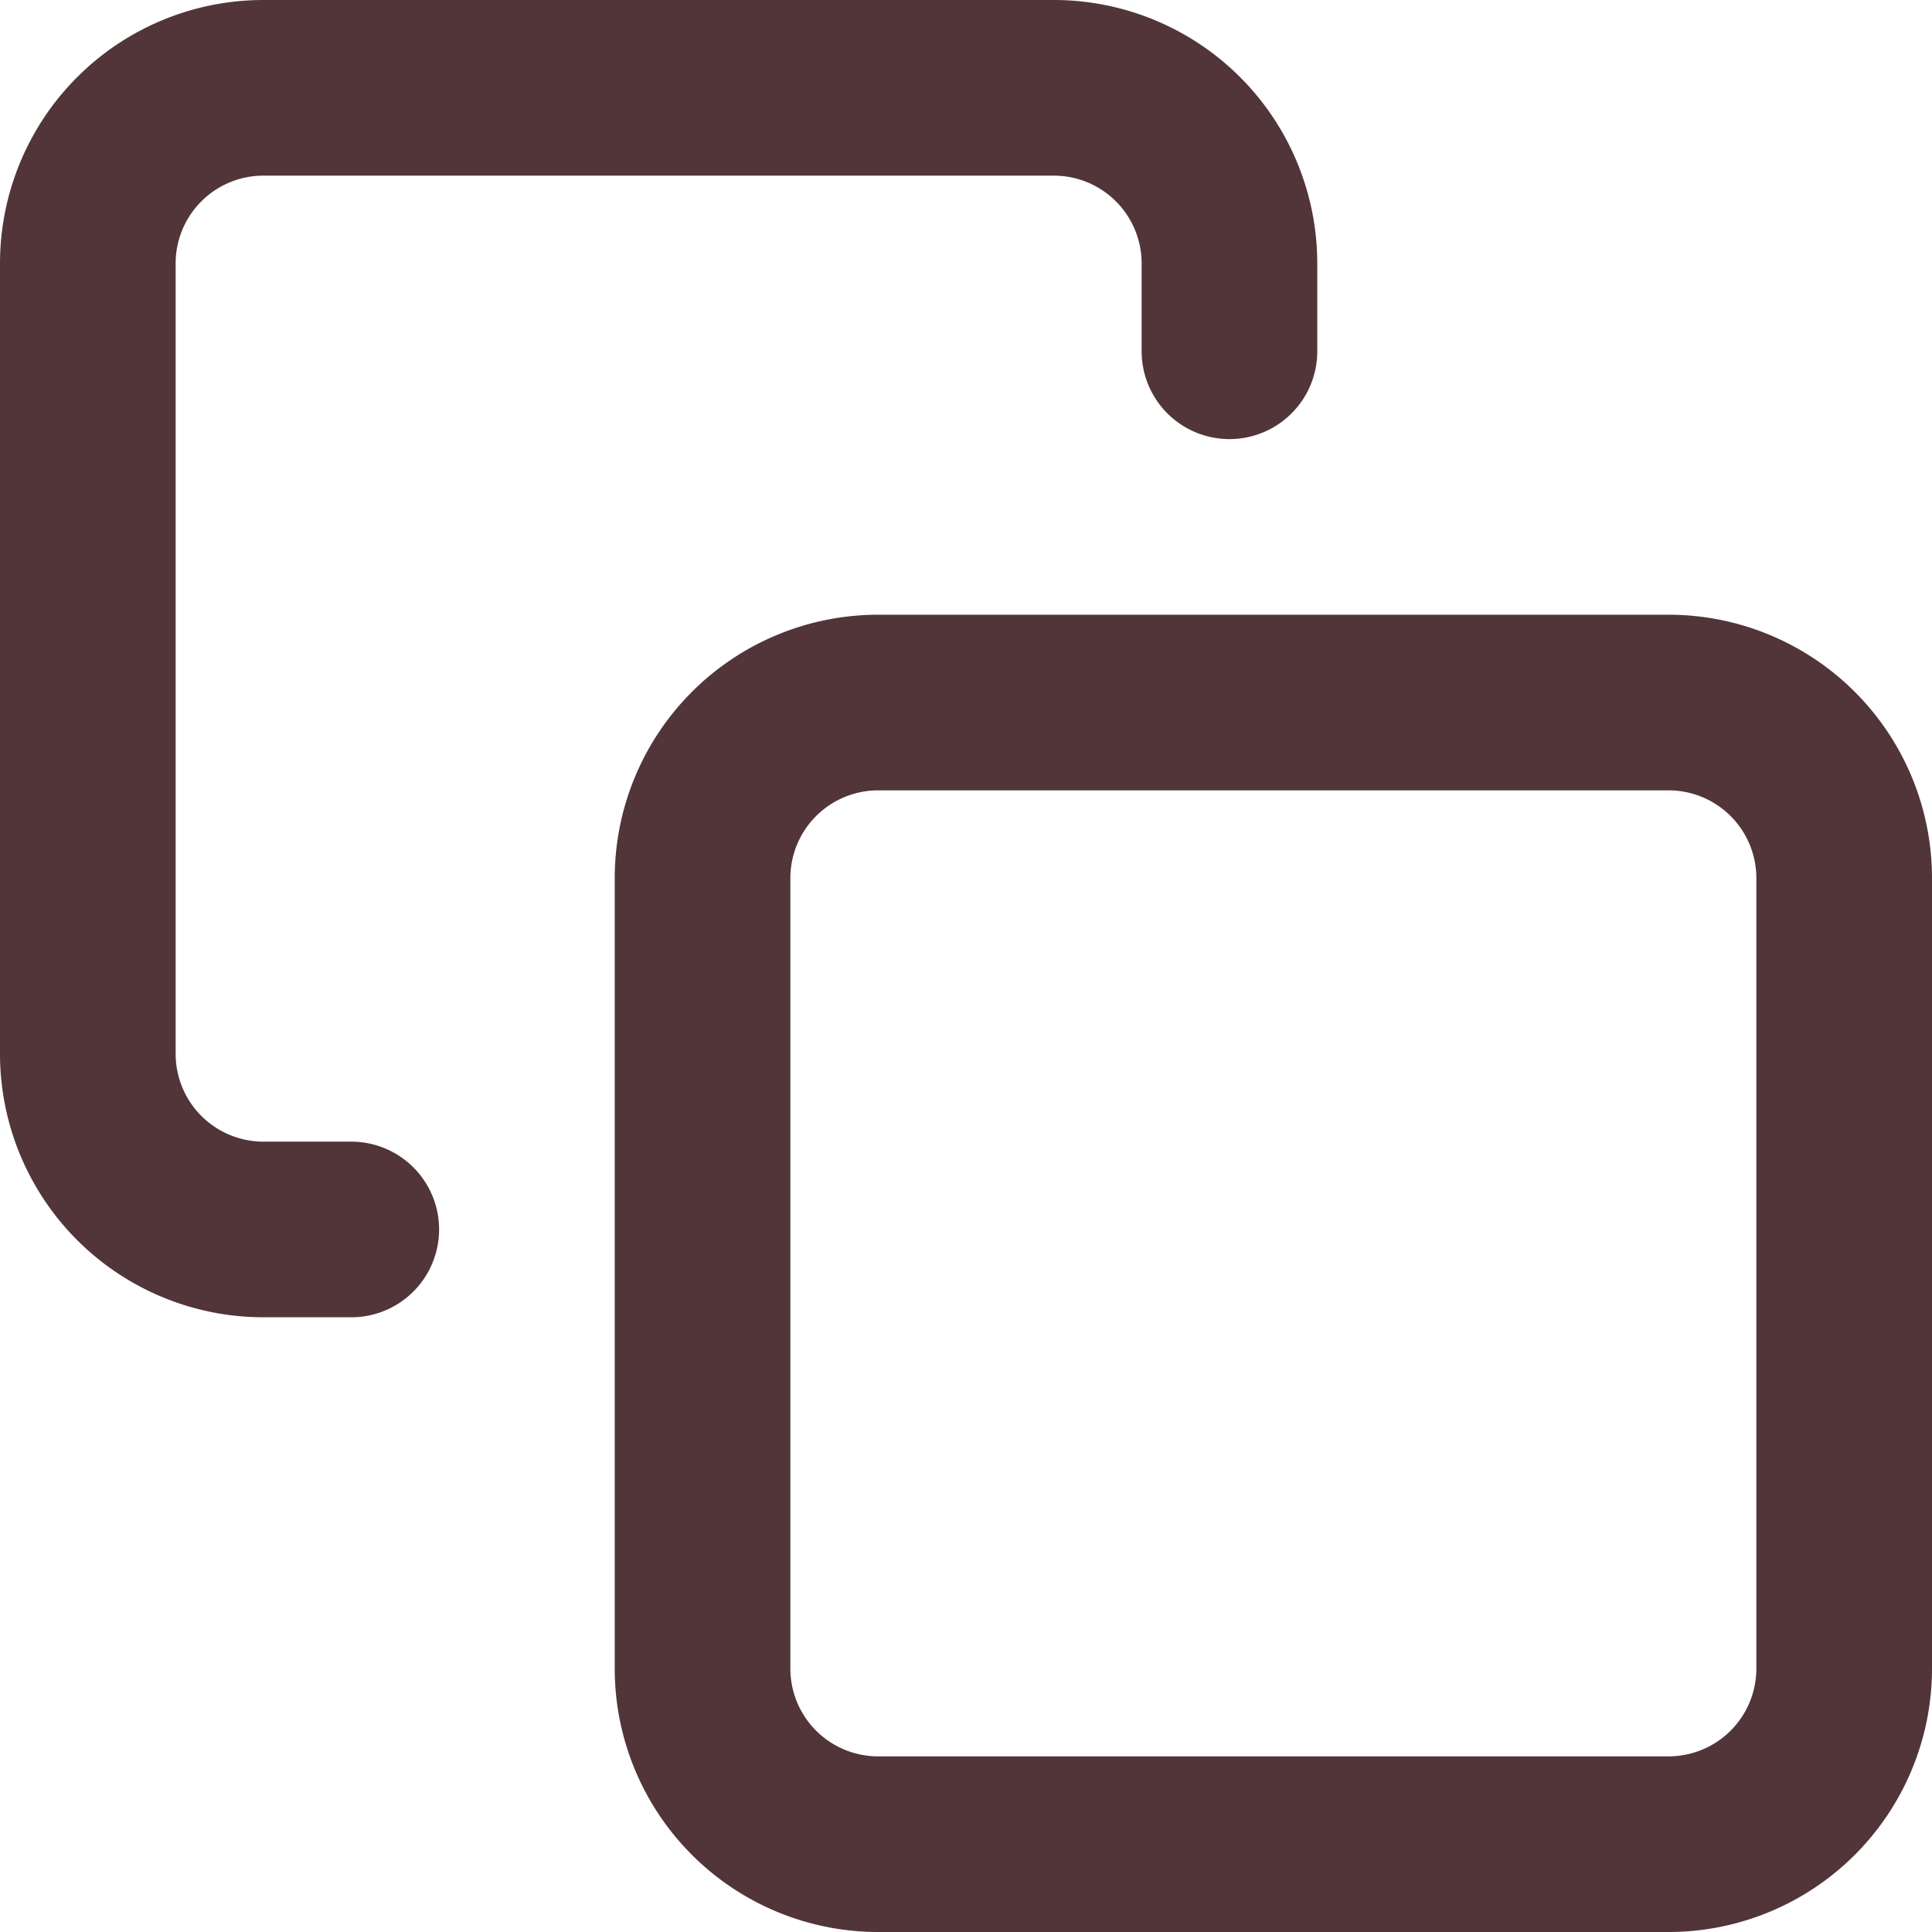 <svg xmlns="http://www.w3.org/2000/svg" width="33" height="33" viewBox="0 0 33 33">
  <g id="Icon_feather-copy" data-name="Icon feather-copy" transform="translate(-1.5 -1.5)">
    <path id="Path_18262" data-name="Path 18262" d="M16.5,13.5H30a3,3,0,0,1,3,3V30a3,3,0,0,1-3,3H16.5a3,3,0,0,1-3-3V16.5A3,3,0,0,1,16.5,13.5Z" fill="none" stroke="#523539" stroke-linecap="round" stroke-linejoin="round" stroke-width="3"/>
    <path id="Path_18263" data-name="Path 18263" d="M7.5,22.5H6a3,3,0,0,1-3-3V6A3,3,0,0,1,6,3H19.5a3,3,0,0,1,3,3V7.5" fill="none" stroke="#523539" stroke-linecap="round" stroke-linejoin="round" stroke-width="3"/>
  </g>
</svg>
